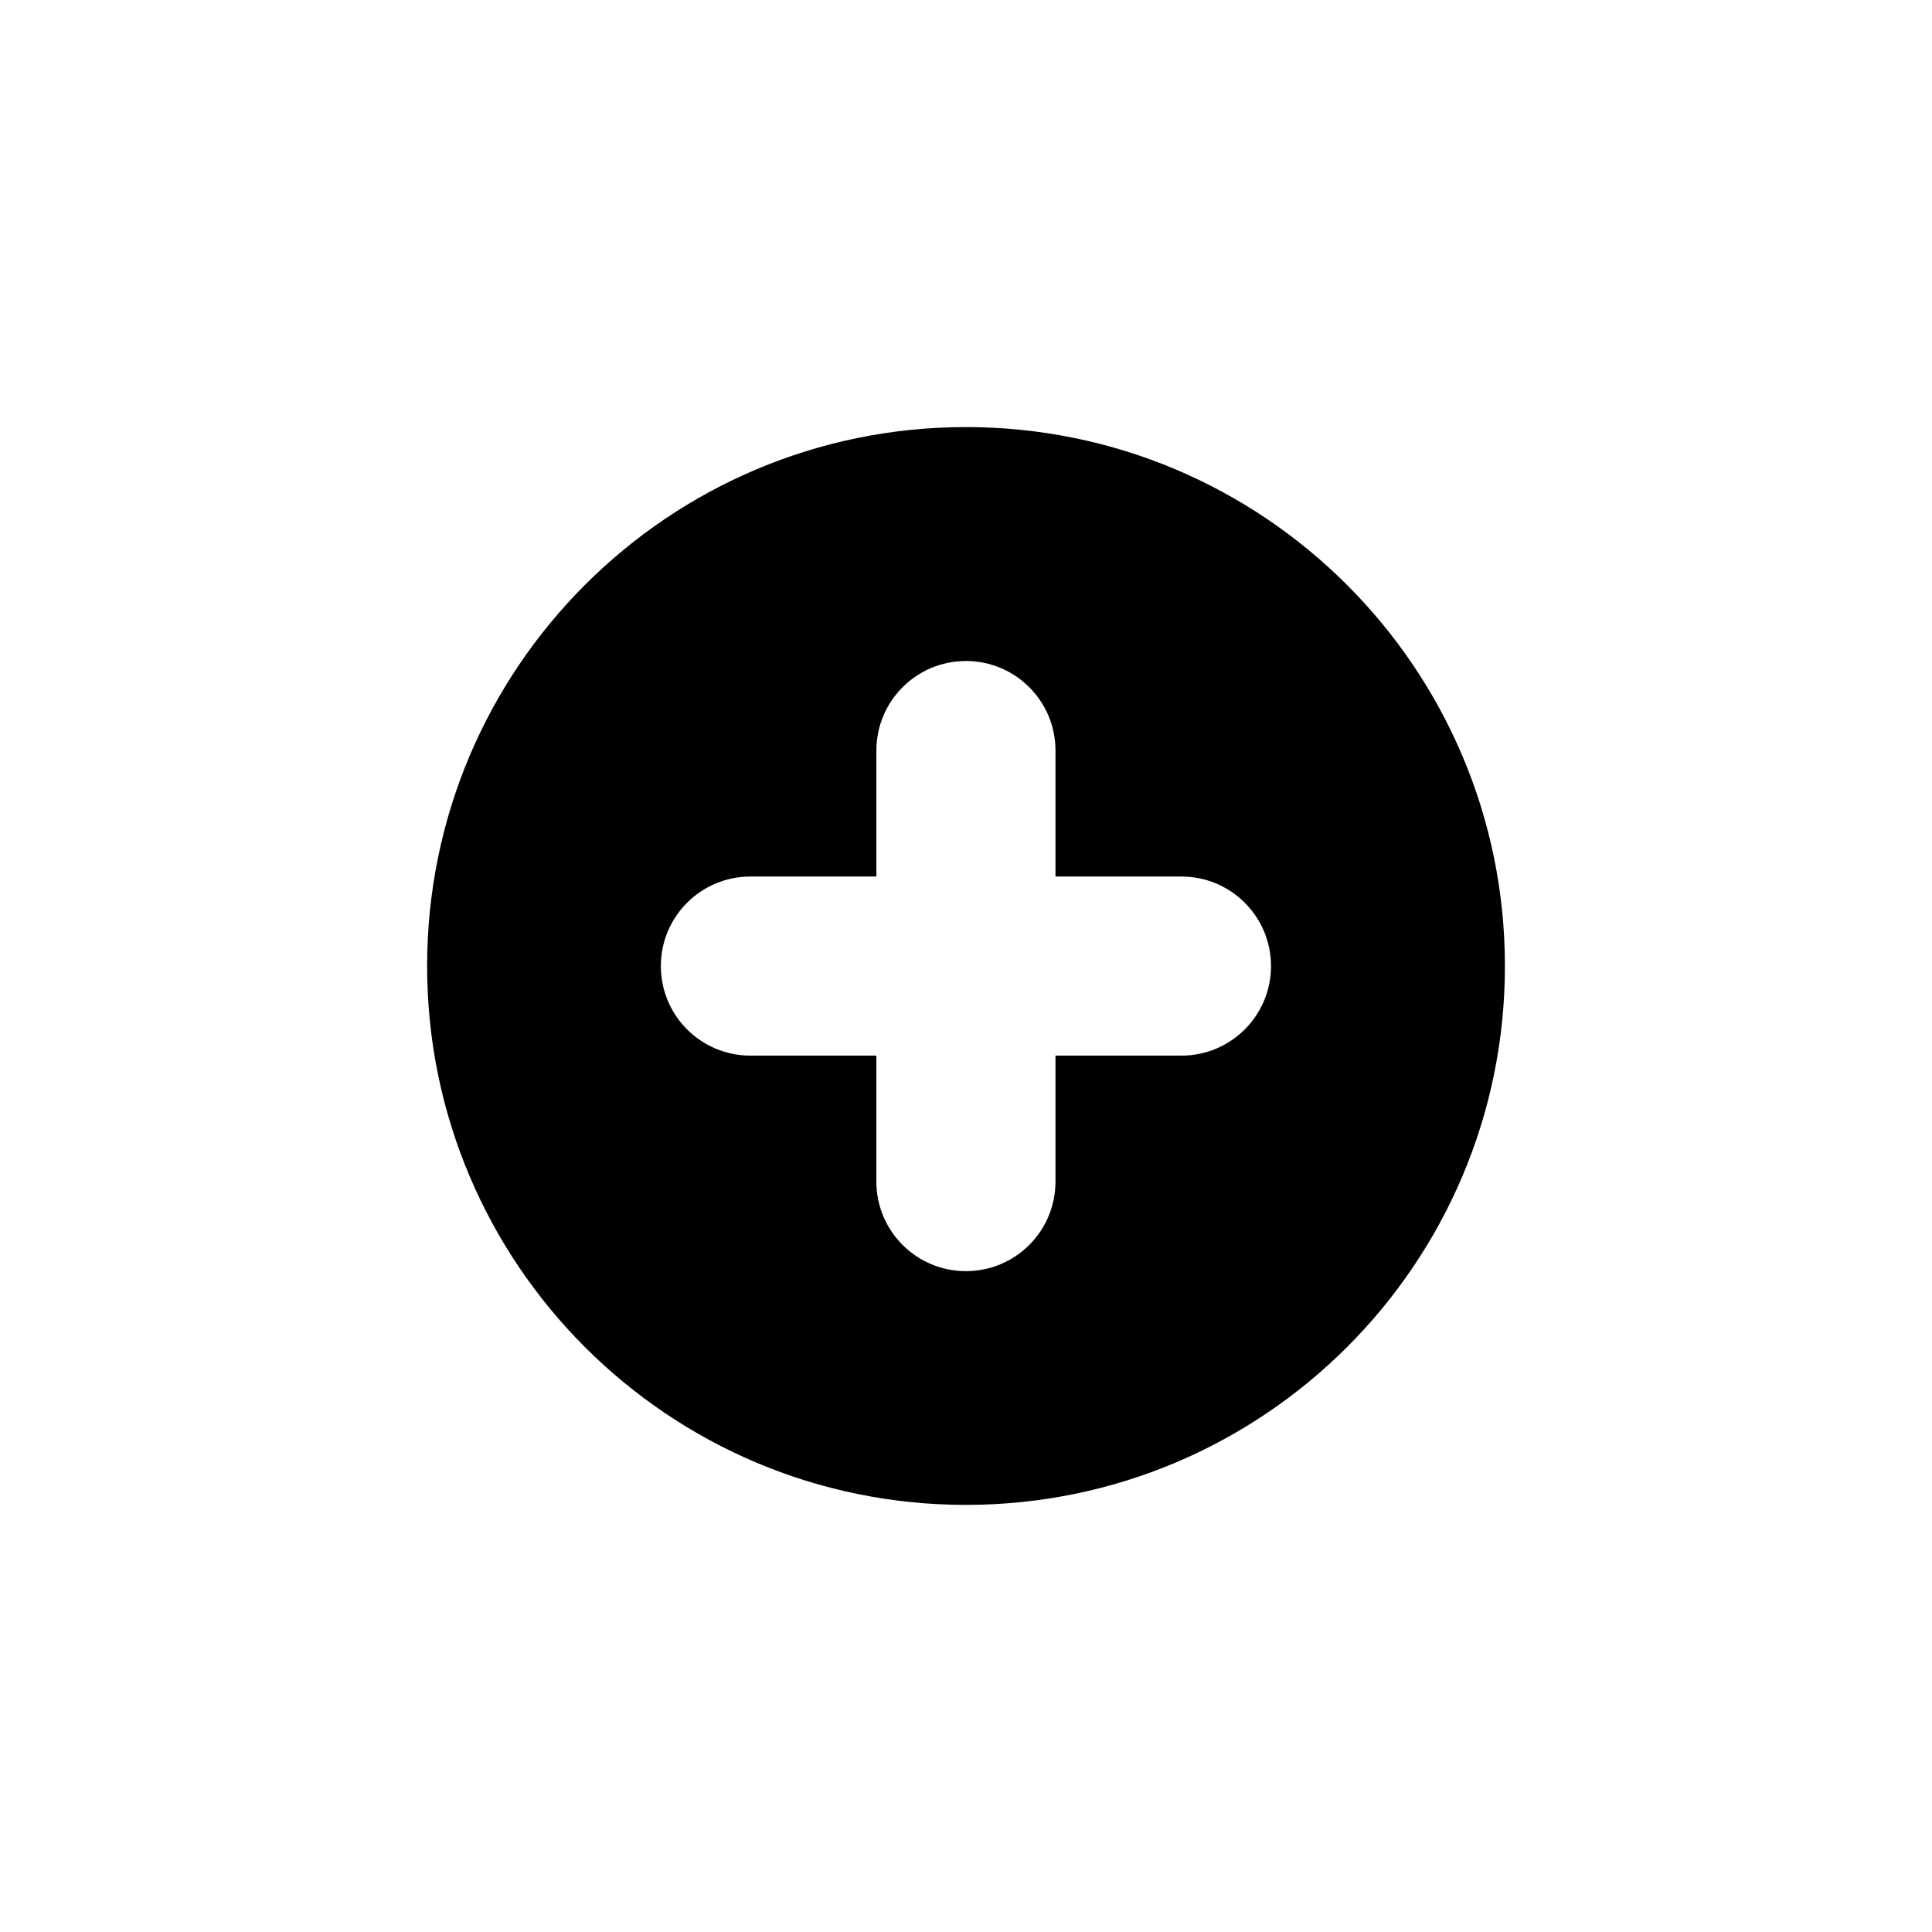 <?xml version="1.0" encoding="UTF-8"?>
<!-- The Best Svg Icon site in the world: iconSvg.co, Visit us! https://iconsvg.co -->
<svg fill="#000000" width="800px" height="800px" version="1.1" viewBox="144 144 512 512" xmlns="http://www.w3.org/2000/svg">
 <path d="m399.98 257.18c-78.875 0-142.79 63.953-142.79 142.84 0 78.875 63.918 142.79 142.79 142.79 78.883 0 142.84-63.918 142.84-142.79 0-78.883-63.953-142.84-142.84-142.84zm57.117 166.57h-33.383v33.387c0 13.113-10.621 23.73-23.734 23.73-13.109 0-23.73-10.617-23.73-23.73v-33.387h-33.387c-13.109 0-23.73-10.621-23.73-23.73 0-13.113 10.621-23.73 23.73-23.73h33.387v-33.387c0-13.109 10.621-23.73 23.73-23.73 13.113 0 23.734 10.621 23.734 23.73v33.387h33.383c13.113 0 23.734 10.621 23.734 23.73 0 13.102-10.617 23.73-23.734 23.73z"/>
</svg>